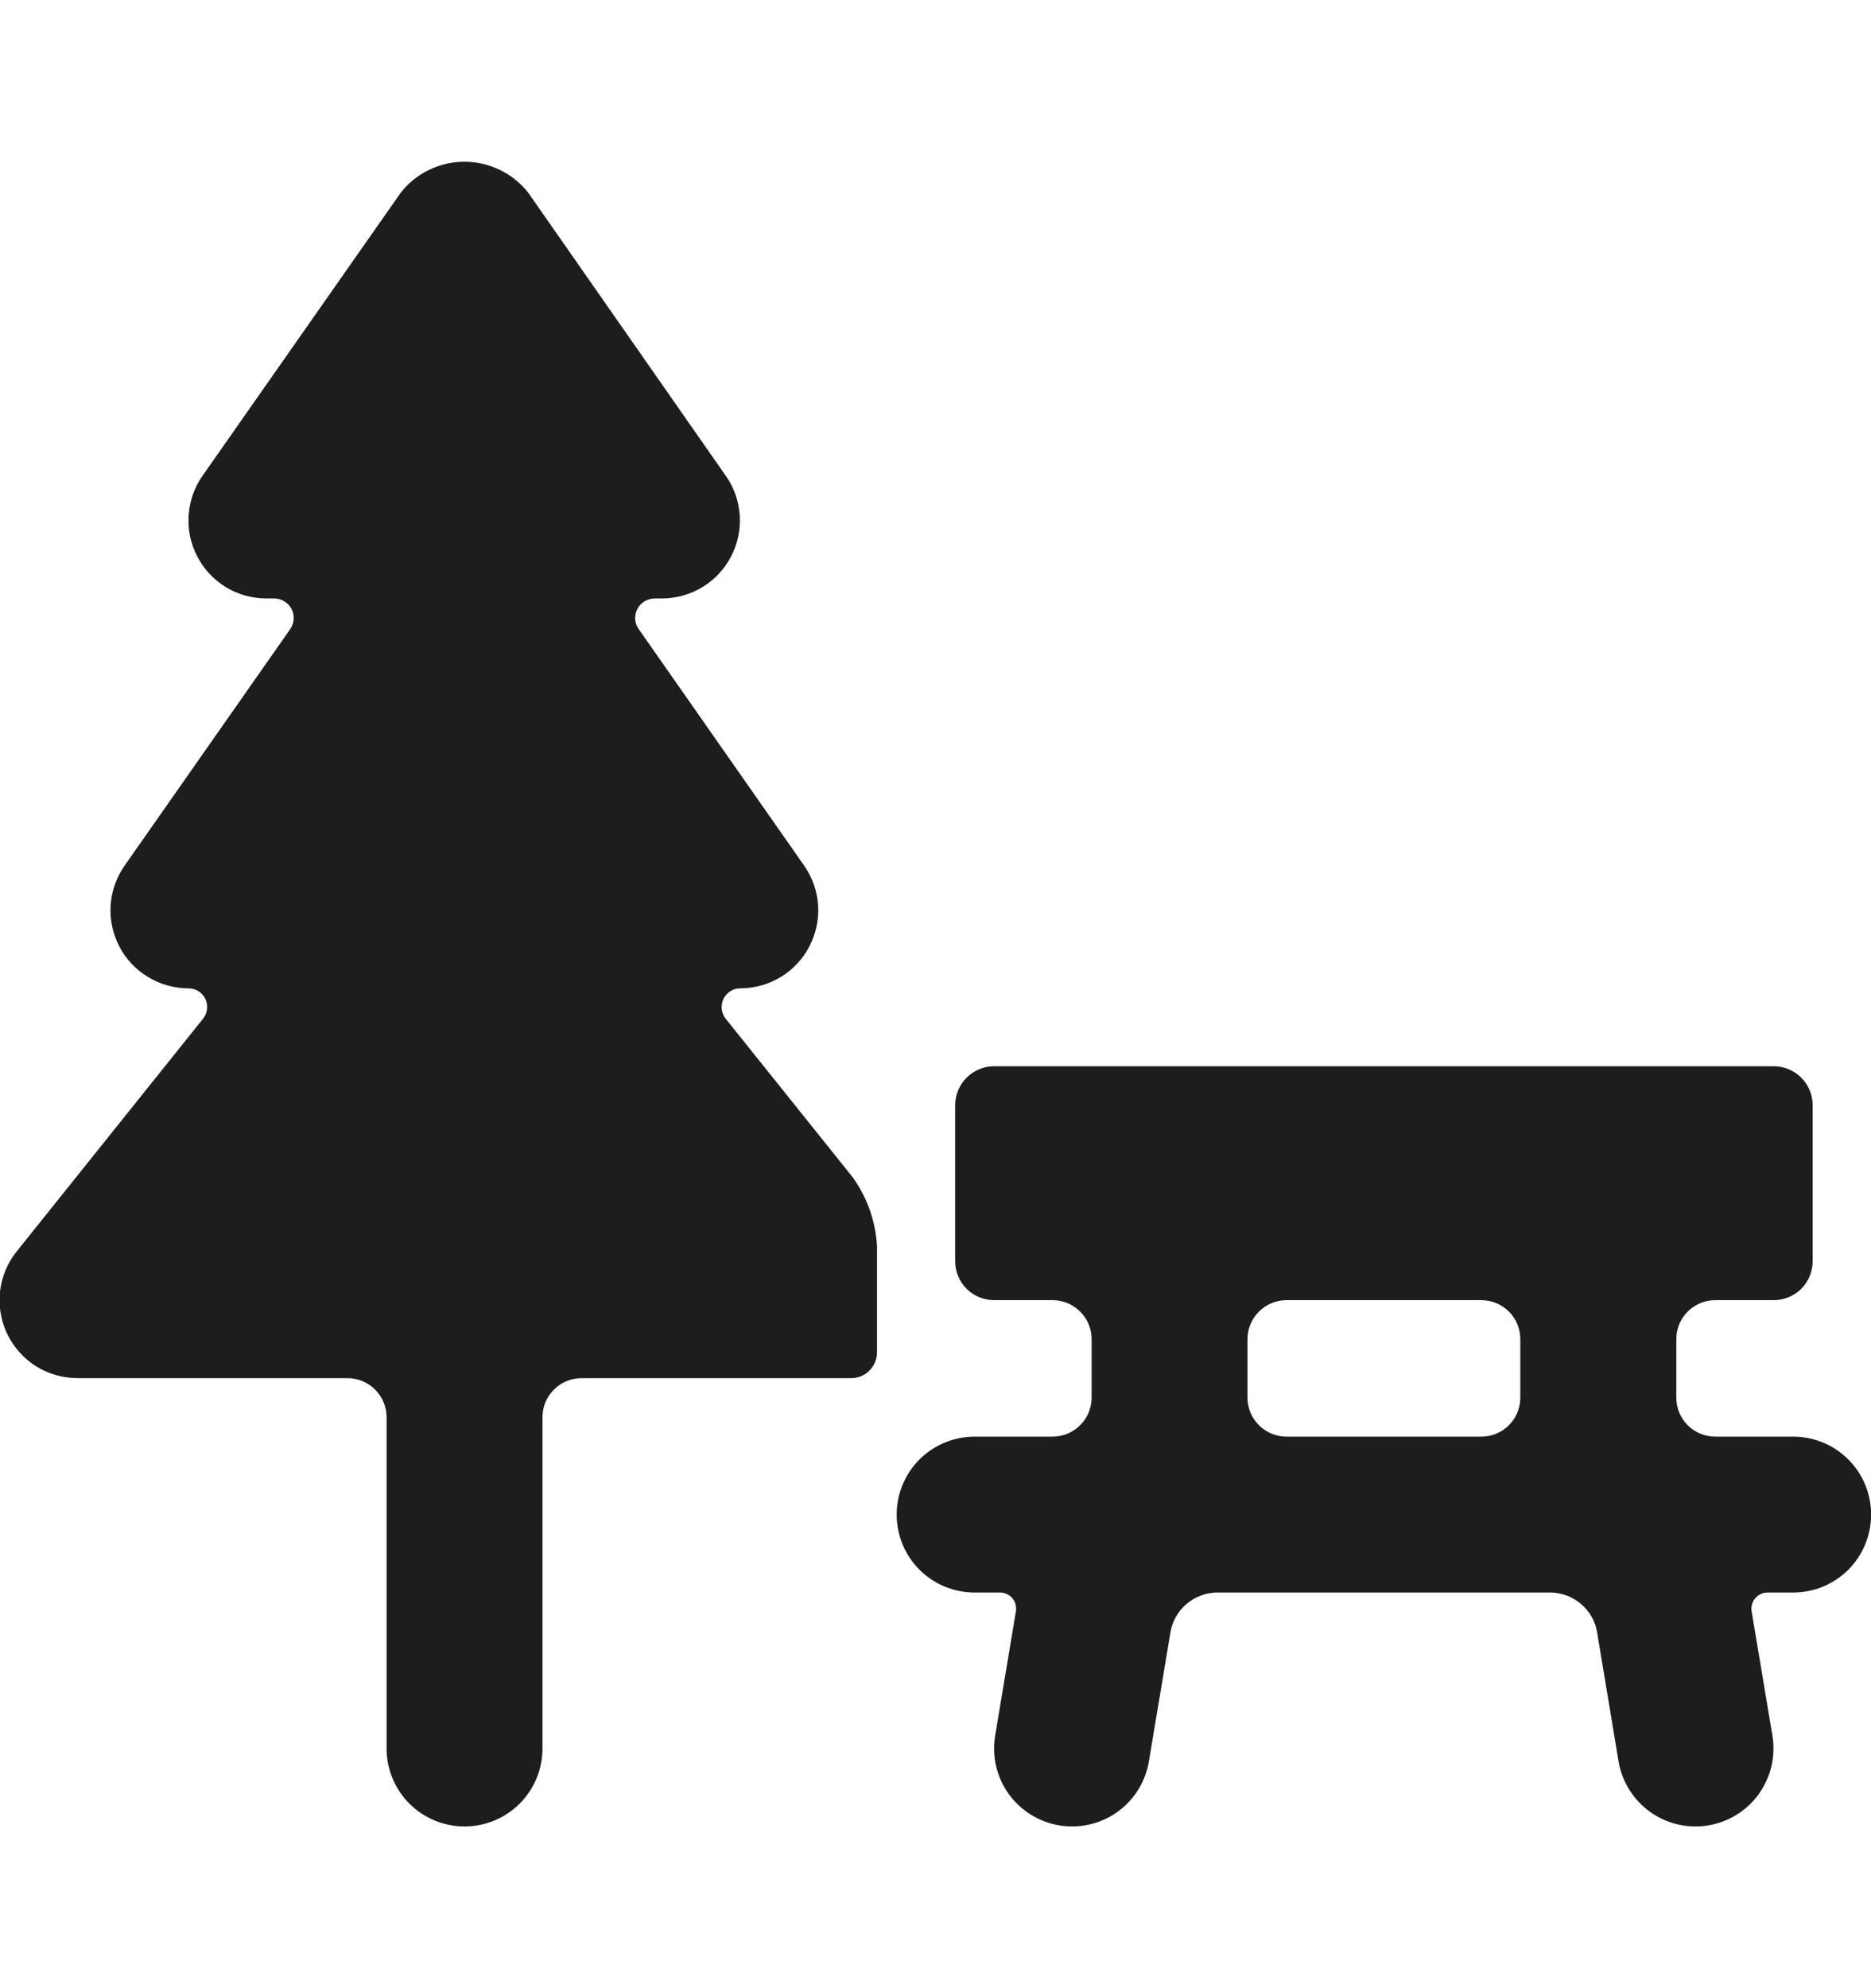 <svg width="16" height="17" viewBox="0 0 16 17" fill="none" xmlns="http://www.w3.org/2000/svg">
<g clip-path="url(#clip0_590_9489)">
<path d="M6.206 8.711C6.187 8.687 6.176 8.659 6.172 8.629C6.169 8.599 6.174 8.568 6.187 8.541C6.2 8.514 6.221 8.491 6.246 8.475C6.272 8.459 6.301 8.45 6.332 8.451C6.453 8.45 6.573 8.417 6.677 8.354C6.781 8.29 6.866 8.2 6.922 8.091C6.978 7.983 7.004 7.862 6.996 7.74C6.988 7.619 6.947 7.502 6.877 7.402L5.462 5.379C5.444 5.354 5.434 5.326 5.432 5.295C5.43 5.265 5.436 5.235 5.45 5.208C5.463 5.181 5.484 5.159 5.51 5.143C5.535 5.127 5.565 5.118 5.595 5.117H5.662C5.783 5.117 5.903 5.083 6.007 5.02C6.111 4.957 6.196 4.866 6.252 4.758C6.308 4.65 6.334 4.529 6.326 4.407C6.318 4.285 6.277 4.168 6.207 4.069L4.518 1.649C4.453 1.566 4.37 1.499 4.275 1.453C4.181 1.407 4.077 1.383 3.972 1.383C3.866 1.383 3.762 1.407 3.668 1.453C3.573 1.499 3.49 1.566 3.426 1.649L1.732 4.068C1.662 4.168 1.621 4.285 1.613 4.407C1.605 4.528 1.63 4.65 1.687 4.758C1.743 4.867 1.828 4.957 1.932 5.021C2.037 5.084 2.156 5.117 2.278 5.117H2.345C2.375 5.117 2.405 5.126 2.431 5.141C2.457 5.157 2.479 5.18 2.493 5.207C2.507 5.234 2.513 5.264 2.511 5.295C2.509 5.325 2.499 5.354 2.482 5.379L1.066 7.401C0.996 7.501 0.954 7.618 0.946 7.74C0.938 7.862 0.964 7.983 1.02 8.092C1.076 8.2 1.161 8.291 1.266 8.354C1.37 8.417 1.49 8.451 1.612 8.451C1.642 8.451 1.671 8.459 1.697 8.475C1.722 8.491 1.743 8.514 1.756 8.541C1.769 8.569 1.774 8.599 1.77 8.629C1.767 8.659 1.755 8.687 1.736 8.711L0.143 10.7C0.064 10.798 0.015 10.917 0 11.042C-0.014 11.167 0.008 11.293 0.062 11.407C0.117 11.52 0.203 11.616 0.309 11.683C0.416 11.749 0.54 11.784 0.666 11.784H2.972C3.061 11.784 3.145 11.819 3.208 11.882C3.27 11.944 3.306 12.029 3.306 12.117V14.951C3.306 15.127 3.376 15.297 3.501 15.422C3.626 15.547 3.795 15.617 3.972 15.617C4.149 15.617 4.319 15.547 4.444 15.422C4.569 15.297 4.639 15.127 4.639 14.951V12.117C4.639 12.029 4.674 11.944 4.737 11.882C4.799 11.819 4.884 11.784 4.972 11.784H7.279C7.337 11.784 7.394 11.761 7.435 11.719C7.476 11.678 7.5 11.622 7.5 11.563V10.659C7.489 10.445 7.416 10.239 7.291 10.065L6.206 8.711Z" fill="#1D1D1D"/>
<path d="M15.335 12.284H14.668C14.58 12.284 14.495 12.249 14.432 12.186C14.37 12.124 14.335 12.039 14.335 11.95V11.45C14.335 11.362 14.37 11.277 14.432 11.215C14.495 11.152 14.58 11.117 14.668 11.117H15.168C15.256 11.117 15.341 11.082 15.404 11.02C15.466 10.957 15.501 10.872 15.501 10.784V9.451C15.501 9.362 15.466 9.277 15.404 9.215C15.341 9.152 15.256 9.117 15.168 9.117H8.501C8.413 9.117 8.328 9.152 8.266 9.215C8.203 9.277 8.168 9.362 8.168 9.451V10.784C8.168 10.872 8.203 10.957 8.266 11.02C8.328 11.082 8.413 11.117 8.501 11.117H9.001C9.09 11.117 9.174 11.152 9.237 11.215C9.3 11.277 9.335 11.362 9.335 11.45V11.95C9.335 12.039 9.3 12.124 9.237 12.186C9.174 12.249 9.09 12.284 9.001 12.284H8.335C8.158 12.284 7.988 12.354 7.863 12.479C7.738 12.604 7.668 12.774 7.668 12.95C7.668 13.127 7.738 13.297 7.863 13.422C7.988 13.547 8.158 13.617 8.335 13.617H8.547C8.568 13.616 8.589 13.62 8.608 13.629C8.627 13.637 8.644 13.65 8.657 13.665C8.671 13.681 8.68 13.7 8.685 13.72C8.69 13.74 8.691 13.761 8.687 13.782L8.51 14.841C8.496 14.927 8.498 15.015 8.518 15.101C8.538 15.186 8.574 15.267 8.625 15.338C8.676 15.409 8.741 15.47 8.815 15.516C8.889 15.562 8.972 15.594 9.059 15.608C9.095 15.614 9.132 15.617 9.169 15.617C9.326 15.617 9.479 15.561 9.599 15.459C9.719 15.357 9.799 15.216 9.825 15.06L10.011 13.946C10.029 13.855 10.077 13.773 10.148 13.714C10.218 13.654 10.307 13.62 10.399 13.617H13.268C13.36 13.62 13.449 13.654 13.519 13.714C13.59 13.773 13.638 13.855 13.656 13.946L13.841 15.06C13.867 15.216 13.948 15.357 14.068 15.459C14.188 15.561 14.341 15.617 14.499 15.617C14.536 15.617 14.572 15.614 14.609 15.608C14.695 15.594 14.778 15.562 14.852 15.516C14.926 15.47 14.991 15.409 15.042 15.338C15.092 15.266 15.129 15.186 15.149 15.101C15.168 15.015 15.171 14.927 15.157 14.841L14.98 13.782C14.976 13.761 14.976 13.741 14.982 13.72C14.987 13.7 14.996 13.682 15.01 13.666C15.023 13.65 15.04 13.637 15.059 13.629C15.078 13.62 15.099 13.617 15.119 13.617H15.335C15.511 13.617 15.681 13.547 15.806 13.422C15.931 13.297 16.001 13.127 16.001 12.95C16.001 12.774 15.931 12.604 15.806 12.479C15.681 12.354 15.511 12.284 15.335 12.284ZM13.001 11.95C13.001 12.039 12.966 12.124 12.904 12.186C12.841 12.249 12.756 12.284 12.668 12.284H11.001C10.913 12.284 10.828 12.249 10.766 12.186C10.703 12.124 10.668 12.039 10.668 11.95V11.45C10.668 11.362 10.703 11.277 10.766 11.215C10.828 11.152 10.913 11.117 11.001 11.117H12.668C12.756 11.117 12.841 11.152 12.904 11.215C12.966 11.277 13.001 11.362 13.001 11.45V11.95Z" fill="#1D1D1D"/>
</g>
<defs>
<clipPath id="clip0_590_9489">
<rect width="16" height="16" fill="white" transform="translate(0 0.5)"/>
</clipPath>
</defs>
</svg>
